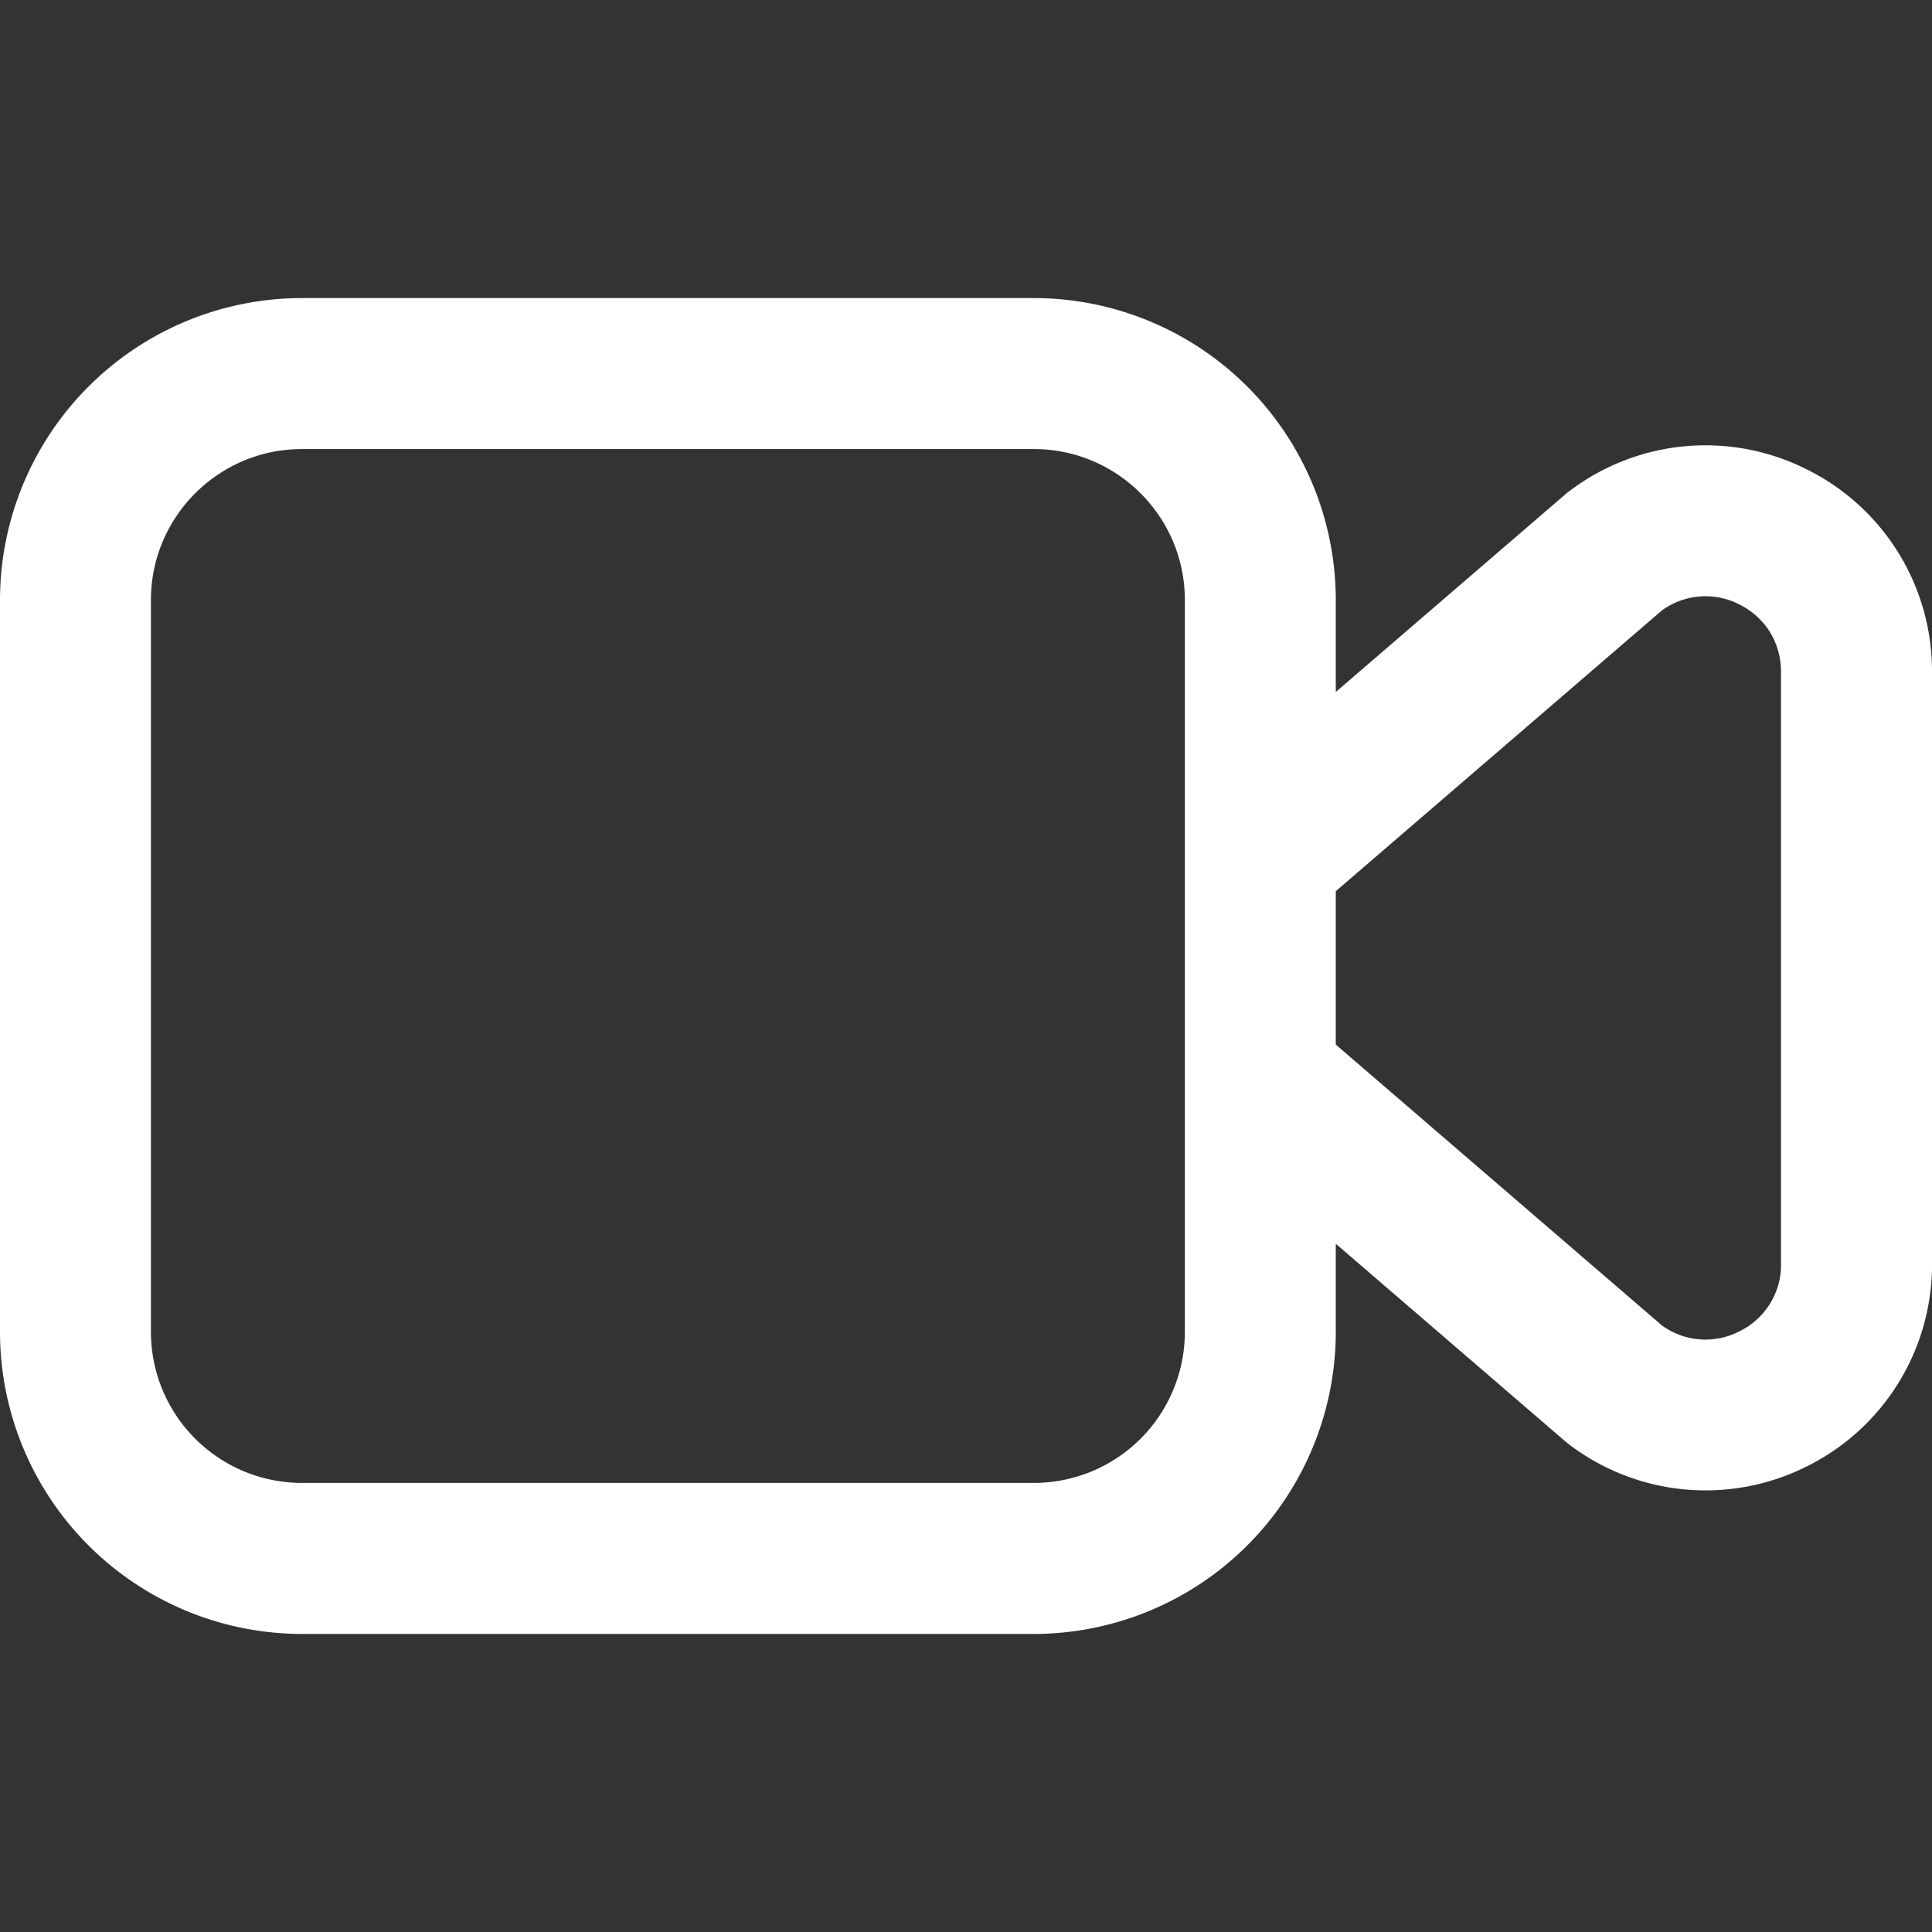 <svg width="25" height="25" xmlns="http://www.w3.org/2000/svg"><rect width="100%" height="100%" fill="#333333" stroke="none"/><path fill="#fff" d="M24.023 17.402c.54 0 .977-.437.977-.976V8.695a2.913 2.913 0 00-1.622-2.622 2.913 2.913 0 00-3.07.282l-.026.019-2.997 2.58v-1.19a3.91 3.91 0 00-3.906-3.907H3.906A3.91 3.91 0 000 7.764v9.472a3.91 3.91 0 003.906 3.907h9.473a3.91 3.91 0 003.906-3.907v-1.142l2.973 2.56.05.04a2.919 2.919 0 003.07.282A2.913 2.913 0 0025 16.354a.977.977 0 10-1.953 0 .959.959 0 01-.54.874.958.958 0 01-1.003-.078l-4.219-3.633v-1.985l4.22-3.633a.958.958 0 011.001-.078c.339.169.54.496.54.874v7.73c0 .54.438.977.977.977zm-8.691-.166a1.955 1.955 0 01-1.953 1.953H3.906a1.955 1.955 0 01-1.953-1.953V7.764c0-1.077.876-1.953 1.953-1.953h9.473c1.077 0 1.953.876 1.953 1.953v9.472z"/></svg>